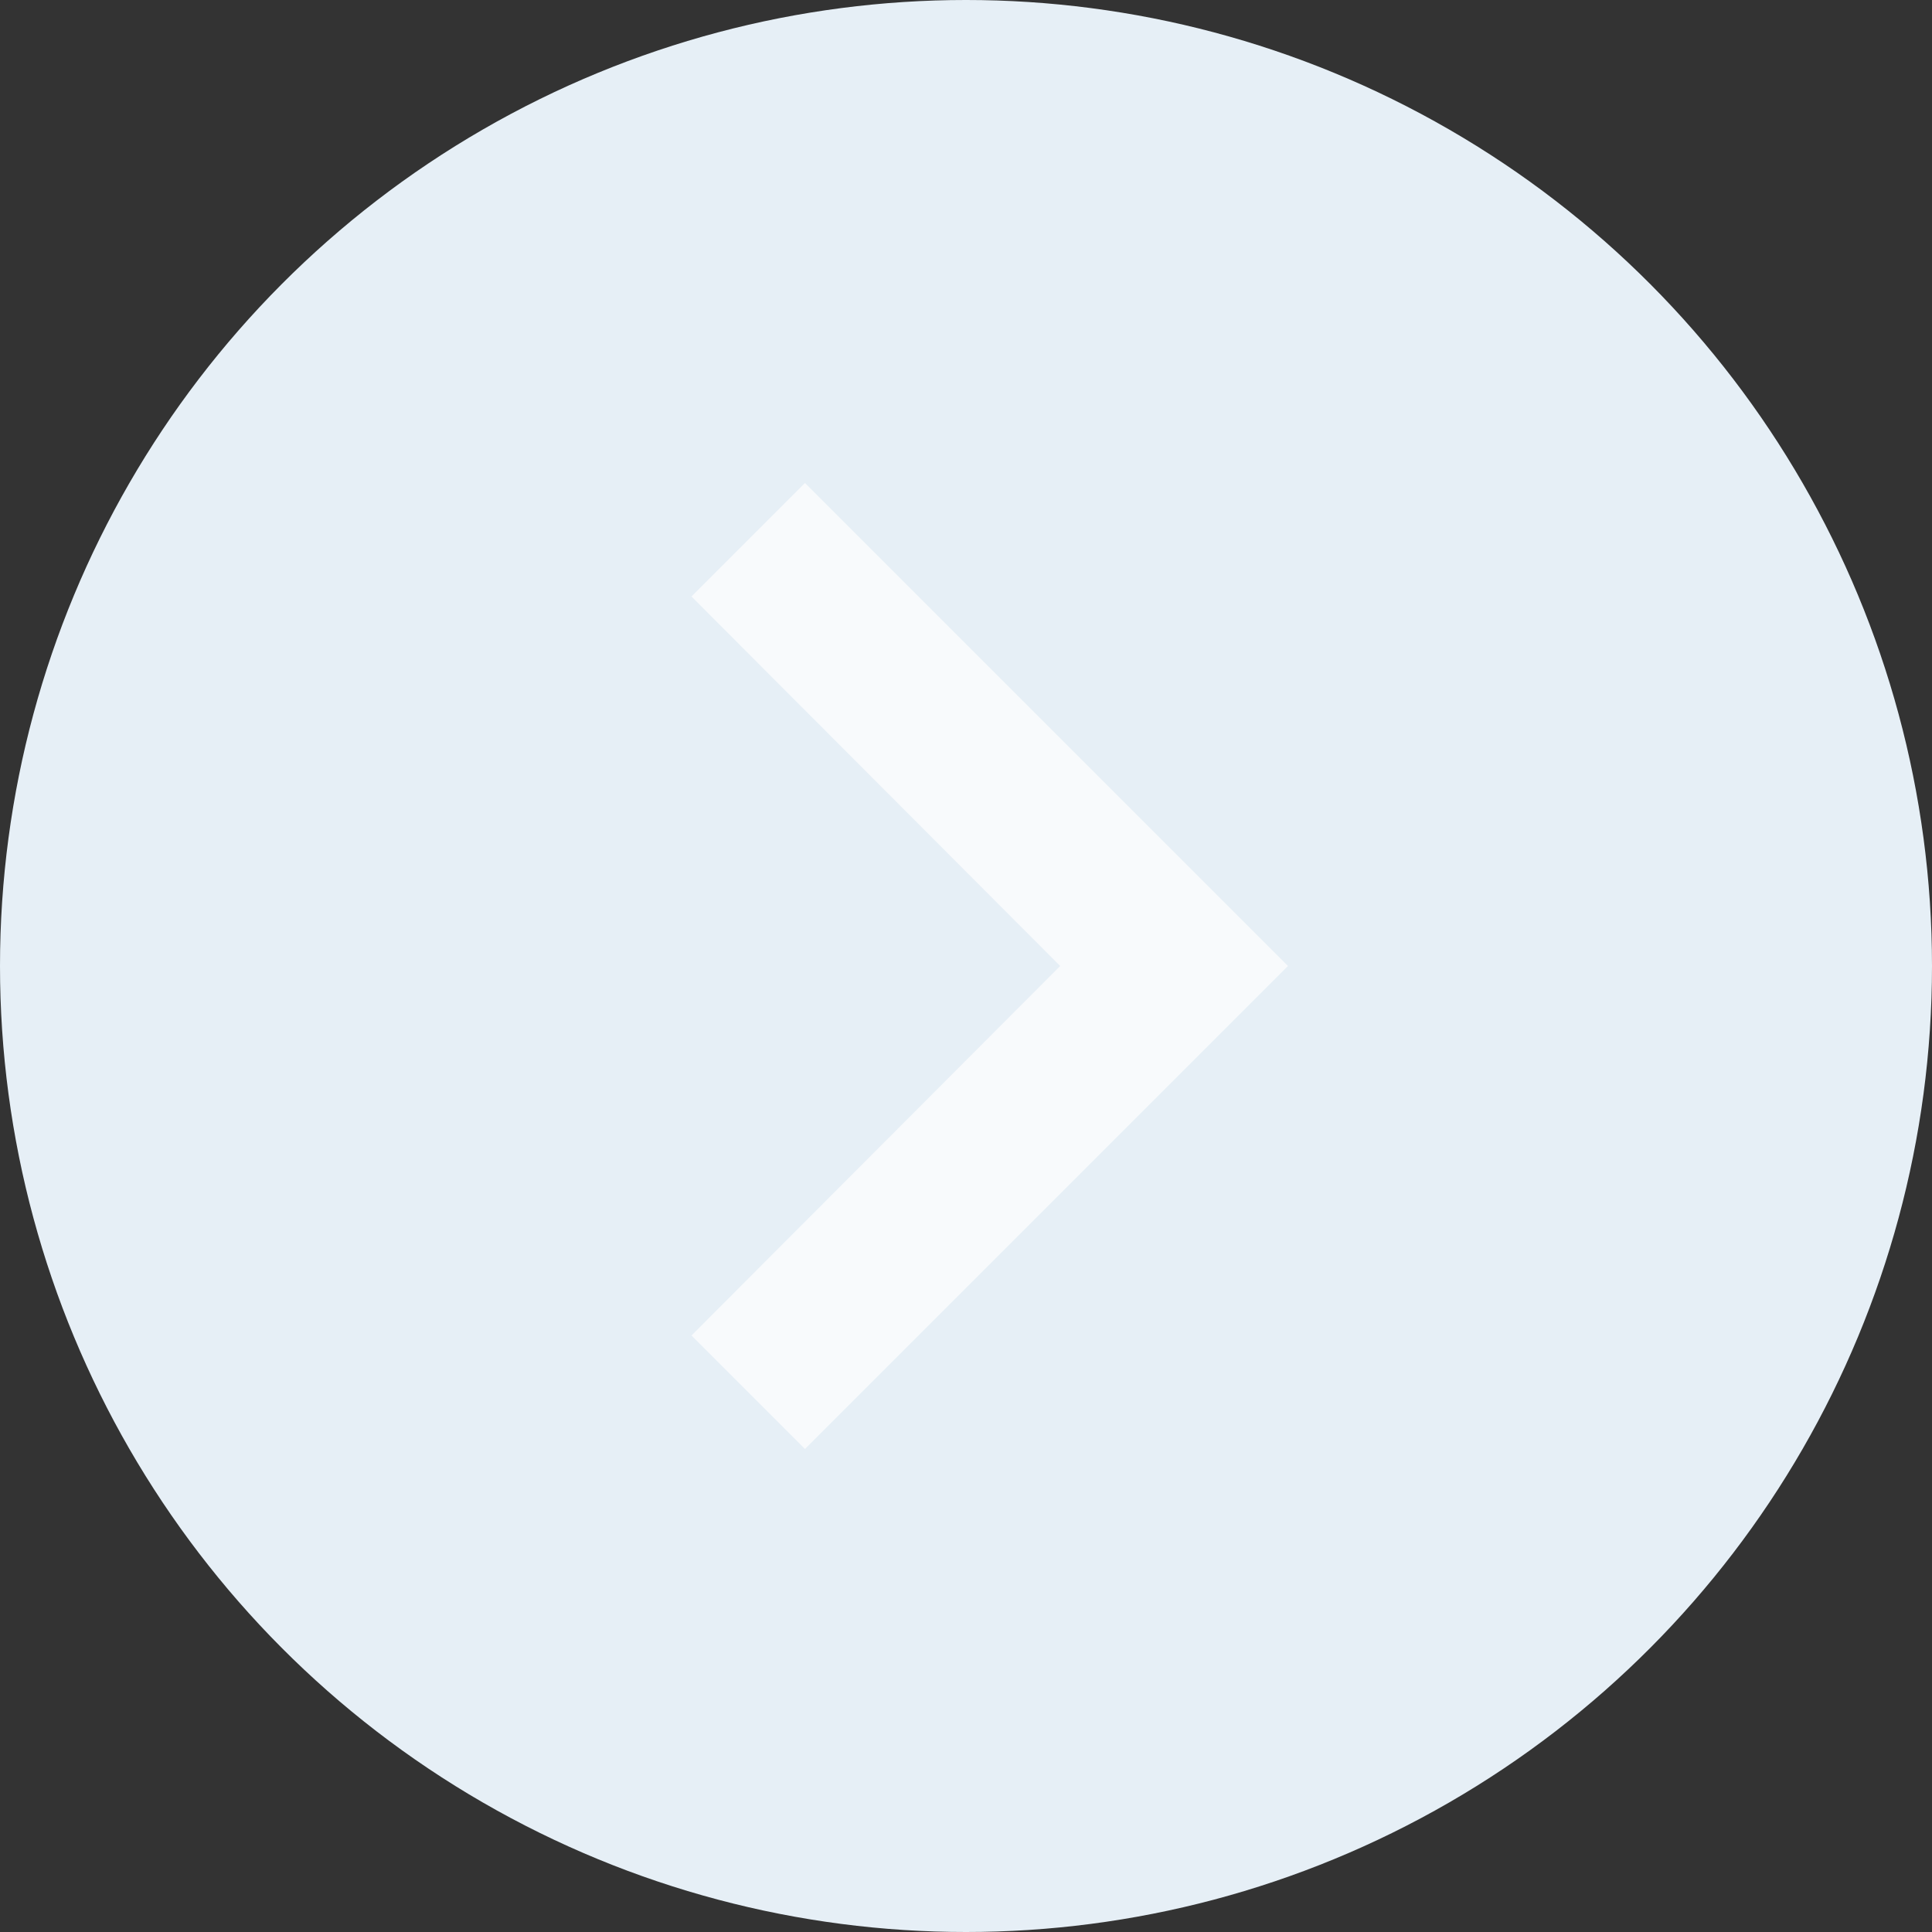 <?xml version="1.0" encoding="UTF-8"?>
<svg width="24" height="24" viewBox="0 0 24 24" fill="#f8fafc" xmlns="http://www.w3.org/2000/svg">
    <rect x="0" y="0" width="24" height="24" fill="#333333" stroke="none"/>
    <circle cx="12" cy="12" r="12" fill="#E6EFF6"/>
    <path d="M8.59 16.59 13.17 12 8.59 7.41 10 6l6 6-6 6-1.41-1.41z"/>
</svg>